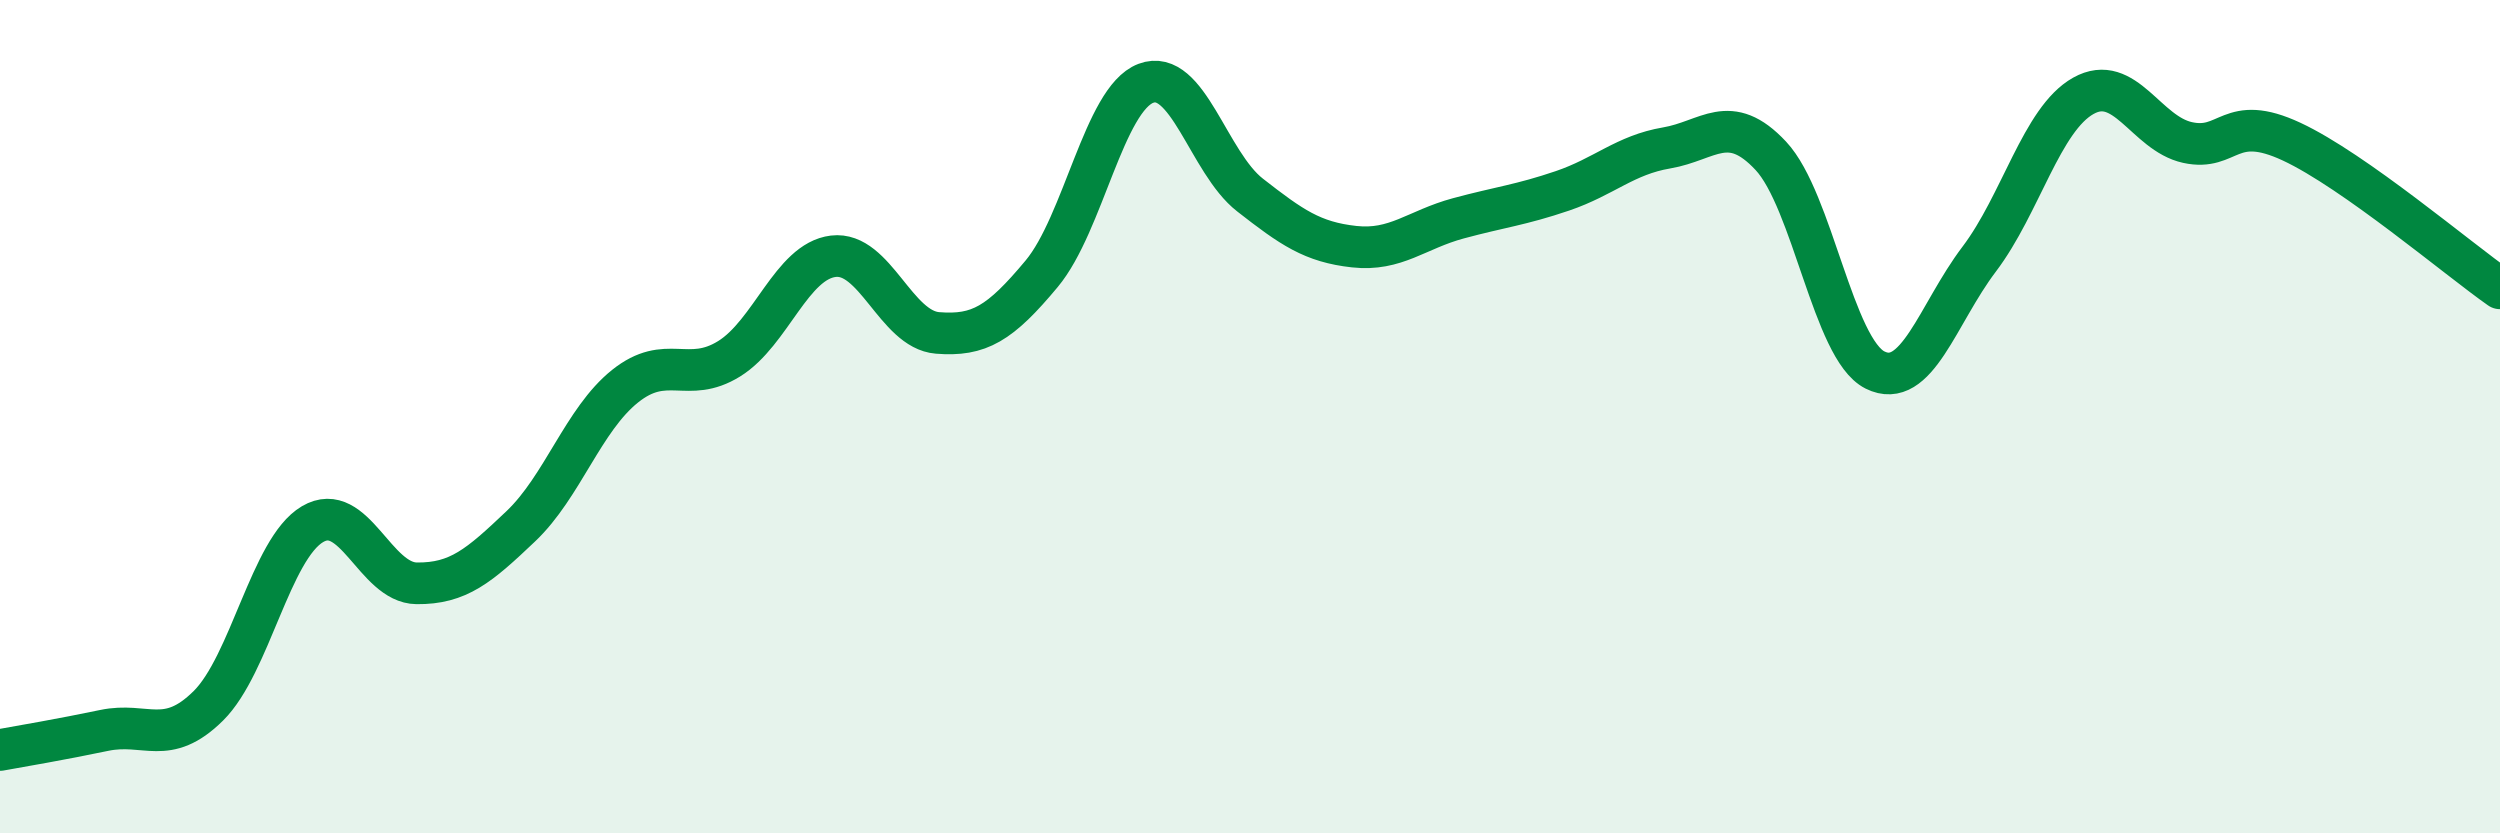 
    <svg width="60" height="20" viewBox="0 0 60 20" xmlns="http://www.w3.org/2000/svg">
      <path
        d="M 0,18 C 0.5,17.91 1.5,17.74 2.5,17.53 C 3.5,17.32 4,17.93 5,16.94 C 6,15.95 6.5,13.17 7.5,12.58 C 8.5,11.99 9,13.99 10,14 C 11,14.01 11.5,13.58 12.5,12.63 C 13.5,11.68 14,10.07 15,9.27 C 16,8.47 16.5,9.23 17.5,8.61 C 18.5,7.99 19,6.27 20,6.15 C 21,6.03 21.5,7.91 22.5,7.99 C 23.5,8.07 24,7.77 25,6.57 C 26,5.37 26.5,2.38 27.5,2 C 28.5,1.62 29,3.9 30,4.68 C 31,5.46 31.5,5.81 32.5,5.92 C 33.5,6.03 34,5.51 35,5.24 C 36,4.97 36.5,4.92 37.5,4.58 C 38.5,4.24 39,3.72 40,3.55 C 41,3.38 41.5,2.67 42.5,3.74 C 43.5,4.81 44,8.38 45,8.88 C 46,9.38 46.5,7.54 47.5,6.22 C 48.5,4.9 49,2.86 50,2.3 C 51,1.74 51.5,3.2 52.5,3.42 C 53.5,3.64 53.5,2.7 55,3.4 C 56.5,4.1 59,6.22 60,6.92L60 20L0 20Z"
        fill="#008740"
        opacity="0.1"
        stroke-linecap="round"
        stroke-linejoin="round"
      />
      <path
        d="M 0,18 C 0.5,17.91 1.5,17.74 2.5,17.53 C 3.5,17.32 4,17.93 5,16.94 C 6,15.95 6.5,13.17 7.5,12.58 C 8.5,11.99 9,13.99 10,14 C 11,14.01 11.5,13.58 12.5,12.63 C 13.5,11.68 14,10.07 15,9.27 C 16,8.47 16.5,9.23 17.5,8.61 C 18.5,7.99 19,6.27 20,6.15 C 21,6.03 21.5,7.91 22.5,7.99 C 23.5,8.07 24,7.77 25,6.57 C 26,5.37 26.5,2.38 27.5,2 C 28.5,1.62 29,3.9 30,4.68 C 31,5.46 31.5,5.81 32.5,5.92 C 33.5,6.03 34,5.51 35,5.24 C 36,4.97 36.5,4.92 37.5,4.58 C 38.5,4.24 39,3.72 40,3.55 C 41,3.38 41.5,2.67 42.5,3.74 C 43.5,4.81 44,8.38 45,8.88 C 46,9.38 46.5,7.54 47.5,6.22 C 48.5,4.9 49,2.86 50,2.3 C 51,1.74 51.5,3.2 52.5,3.42 C 53.5,3.64 53.5,2.7 55,3.4 C 56.5,4.1 59,6.22 60,6.92"
        stroke="#008740"
        stroke-width="1"
        fill="none"
        stroke-linecap="round"
        stroke-linejoin="round"
      />
    </svg>
  
